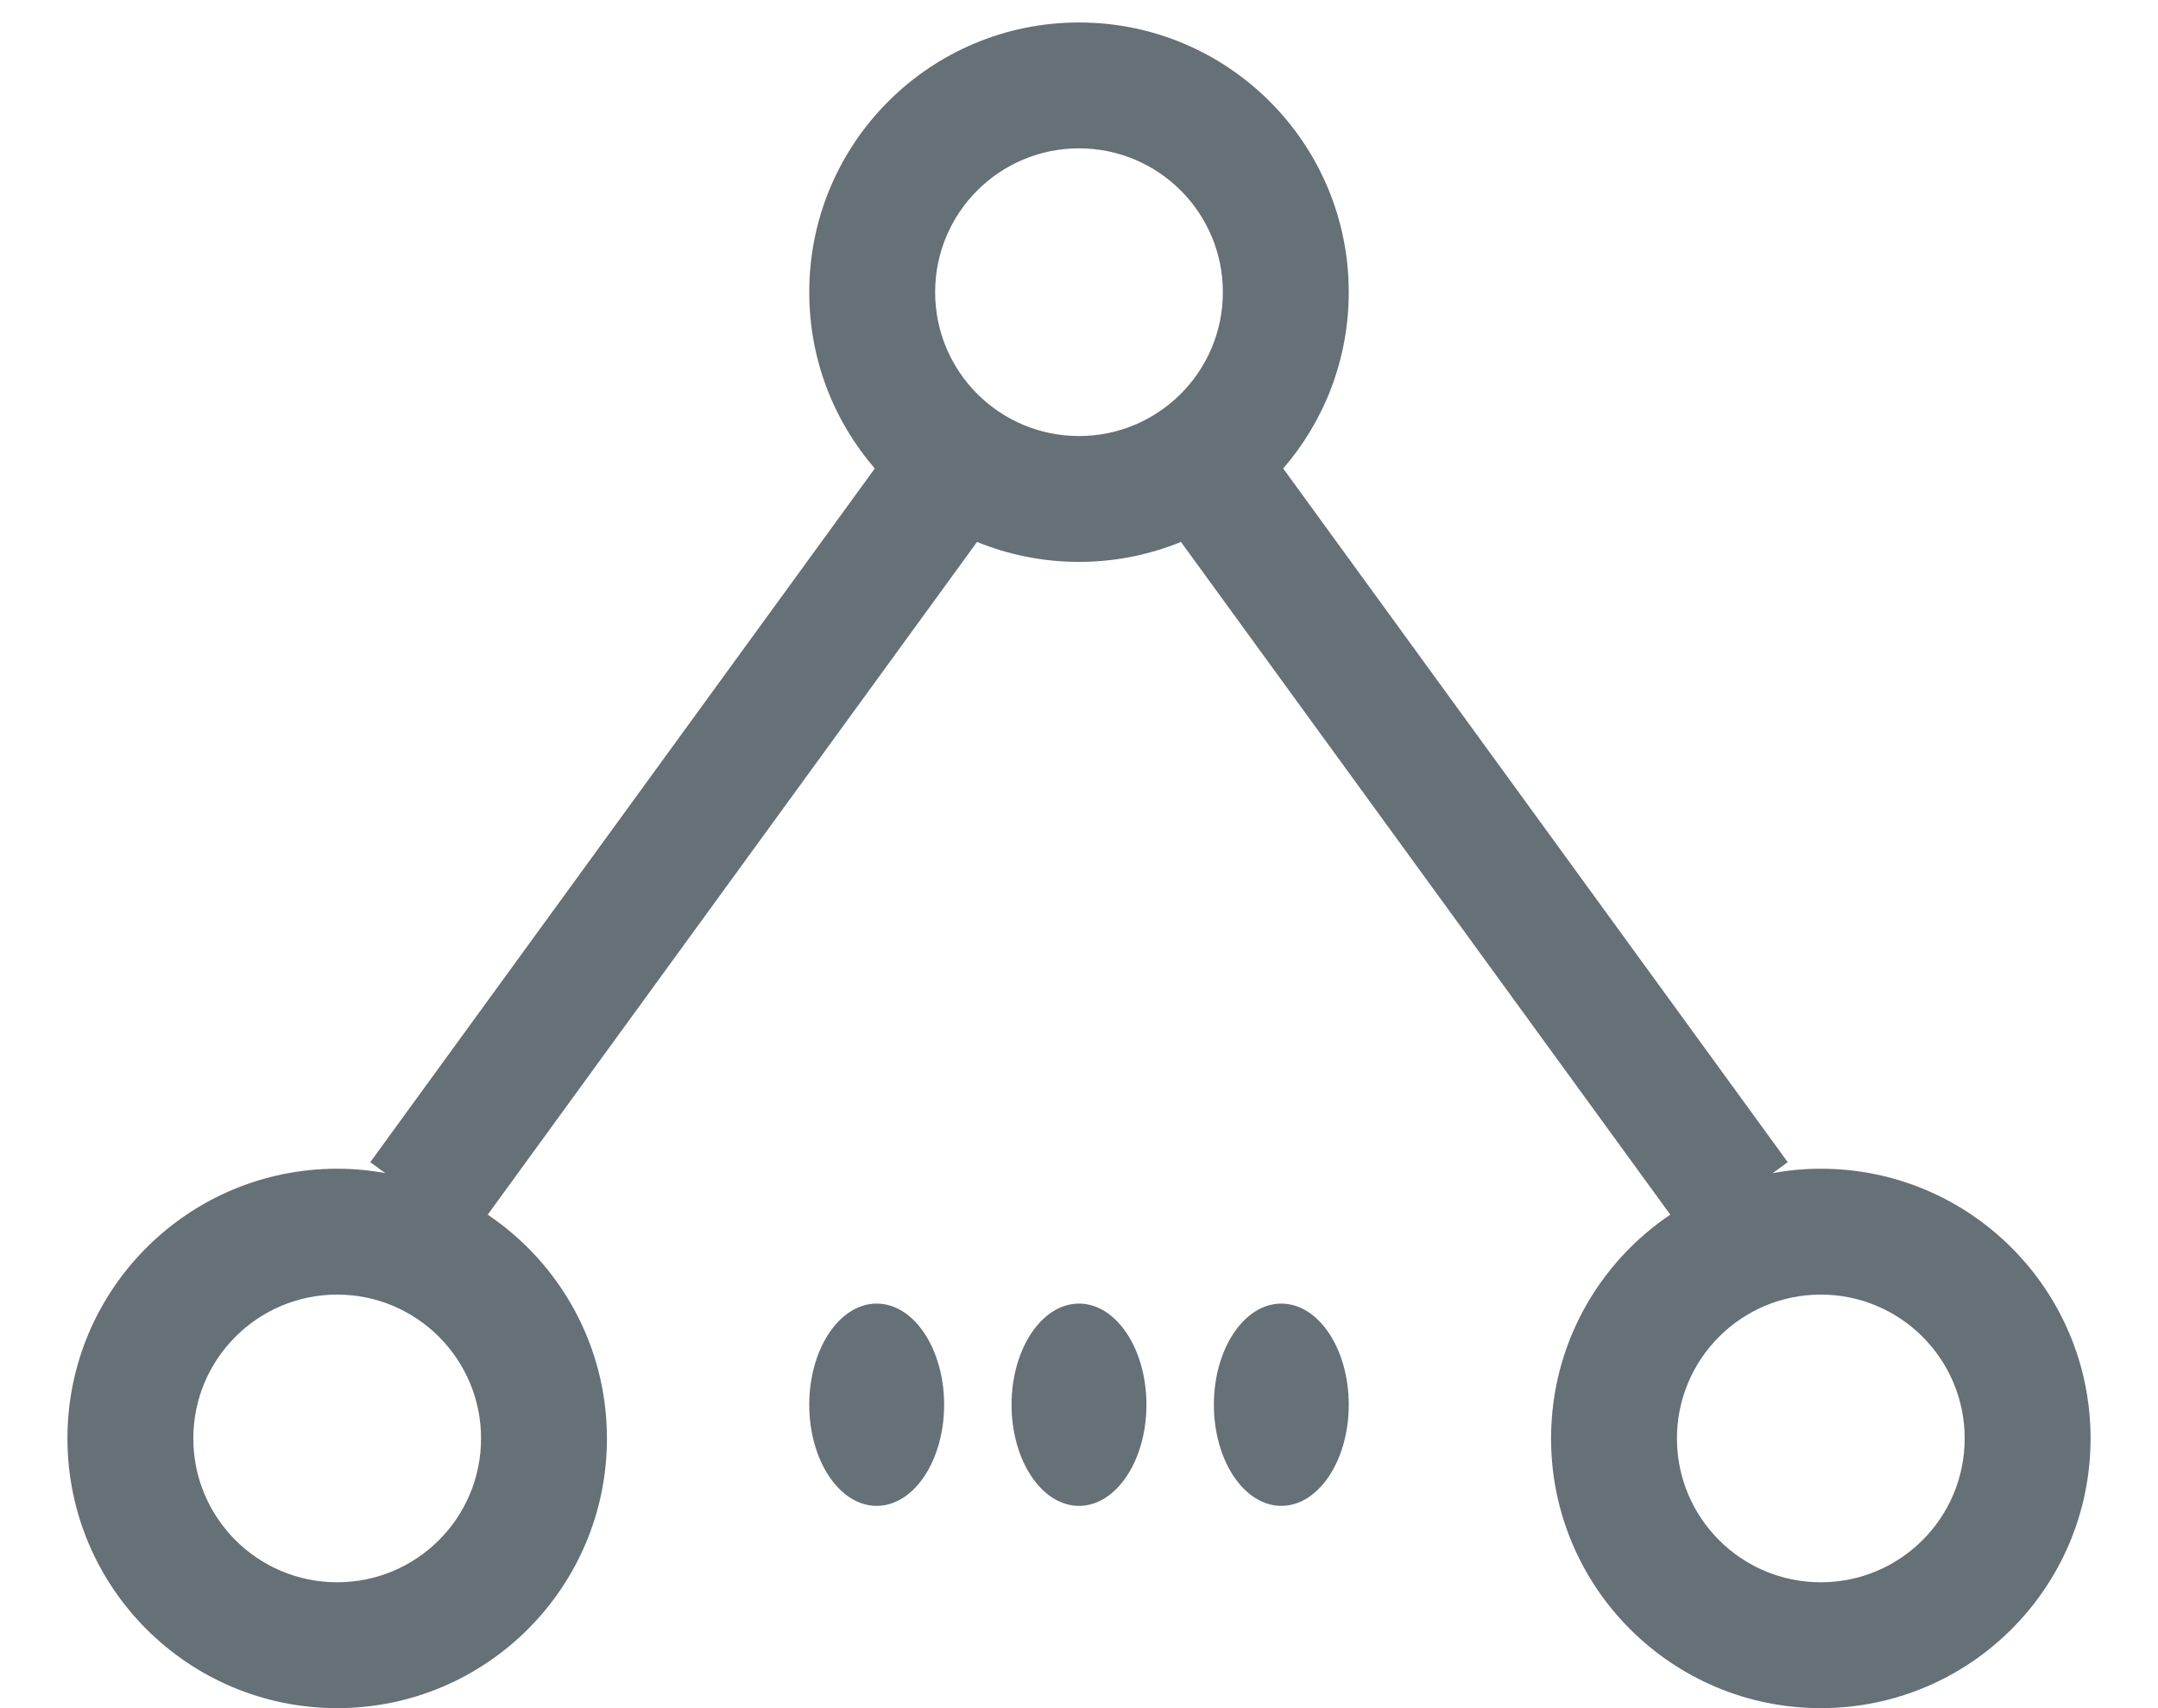 <svg width="24" height="19" viewBox="0 0 24 19" fill="none" xmlns="http://www.w3.org/2000/svg">
<path fill-rule="evenodd" clip-rule="evenodd" d="M10.4 3.25C10.4 2.367 11.116 1.65 12 1.65C12.884 1.65 13.6 2.367 13.6 3.25C13.6 4.134 12.884 4.85 12 4.85C11.116 4.85 10.4 4.134 10.4 3.25ZM12 0.25C10.343 0.25 9 1.593 9 3.25C9 4 9.275 4.685 9.729 5.211L4.118 12.927L4.284 13.048C4.111 13.017 3.932 13 3.75 13C2.093 13 0.75 14.343 0.75 16C0.75 17.657 2.093 19 3.75 19C5.407 19 6.75 17.657 6.75 16C6.75 14.963 6.224 14.049 5.424 13.511L10.866 6.028C11.216 6.171 11.599 6.25 12 6.25C12.401 6.25 12.784 6.171 13.134 6.028L18.576 13.511C17.776 14.049 17.25 14.963 17.25 16C17.25 17.657 18.593 19 20.25 19C21.907 19 23.25 17.657 23.25 16C23.25 14.343 21.907 13 20.25 13C20.068 13 19.889 13.017 19.716 13.048L19.882 12.927L14.271 5.211C14.725 4.685 15 4 15 3.25C15 1.593 13.657 0.25 12 0.25ZM2.15 16C2.15 15.117 2.866 14.4 3.75 14.4C4.634 14.4 5.35 15.117 5.35 16C5.35 16.884 4.634 17.6 3.75 17.6C2.866 17.6 2.15 16.884 2.15 16ZM20.25 14.4C19.366 14.4 18.65 15.117 18.65 16C18.65 16.884 19.366 17.6 20.25 17.6C21.134 17.6 21.85 16.884 21.85 16C21.85 15.117 21.134 14.4 20.25 14.4ZM10.5 15.625C10.5 16.246 10.164 16.75 9.75 16.75C9.336 16.75 9 16.246 9 15.625C9 15.004 9.336 14.5 9.75 14.5C10.164 14.5 10.5 15.004 10.5 15.625ZM12 16.75C12.414 16.75 12.75 16.246 12.75 15.625C12.75 15.004 12.414 14.5 12 14.5C11.586 14.5 11.25 15.004 11.25 15.625C11.25 16.246 11.586 16.75 12 16.75ZM15 15.625C15 16.246 14.664 16.75 14.25 16.75C13.836 16.75 13.5 16.246 13.5 15.625C13.5 15.004 13.836 14.5 14.25 14.5C14.664 14.5 15 15.004 15 15.625Z" fill="#657077"/>
</svg>
